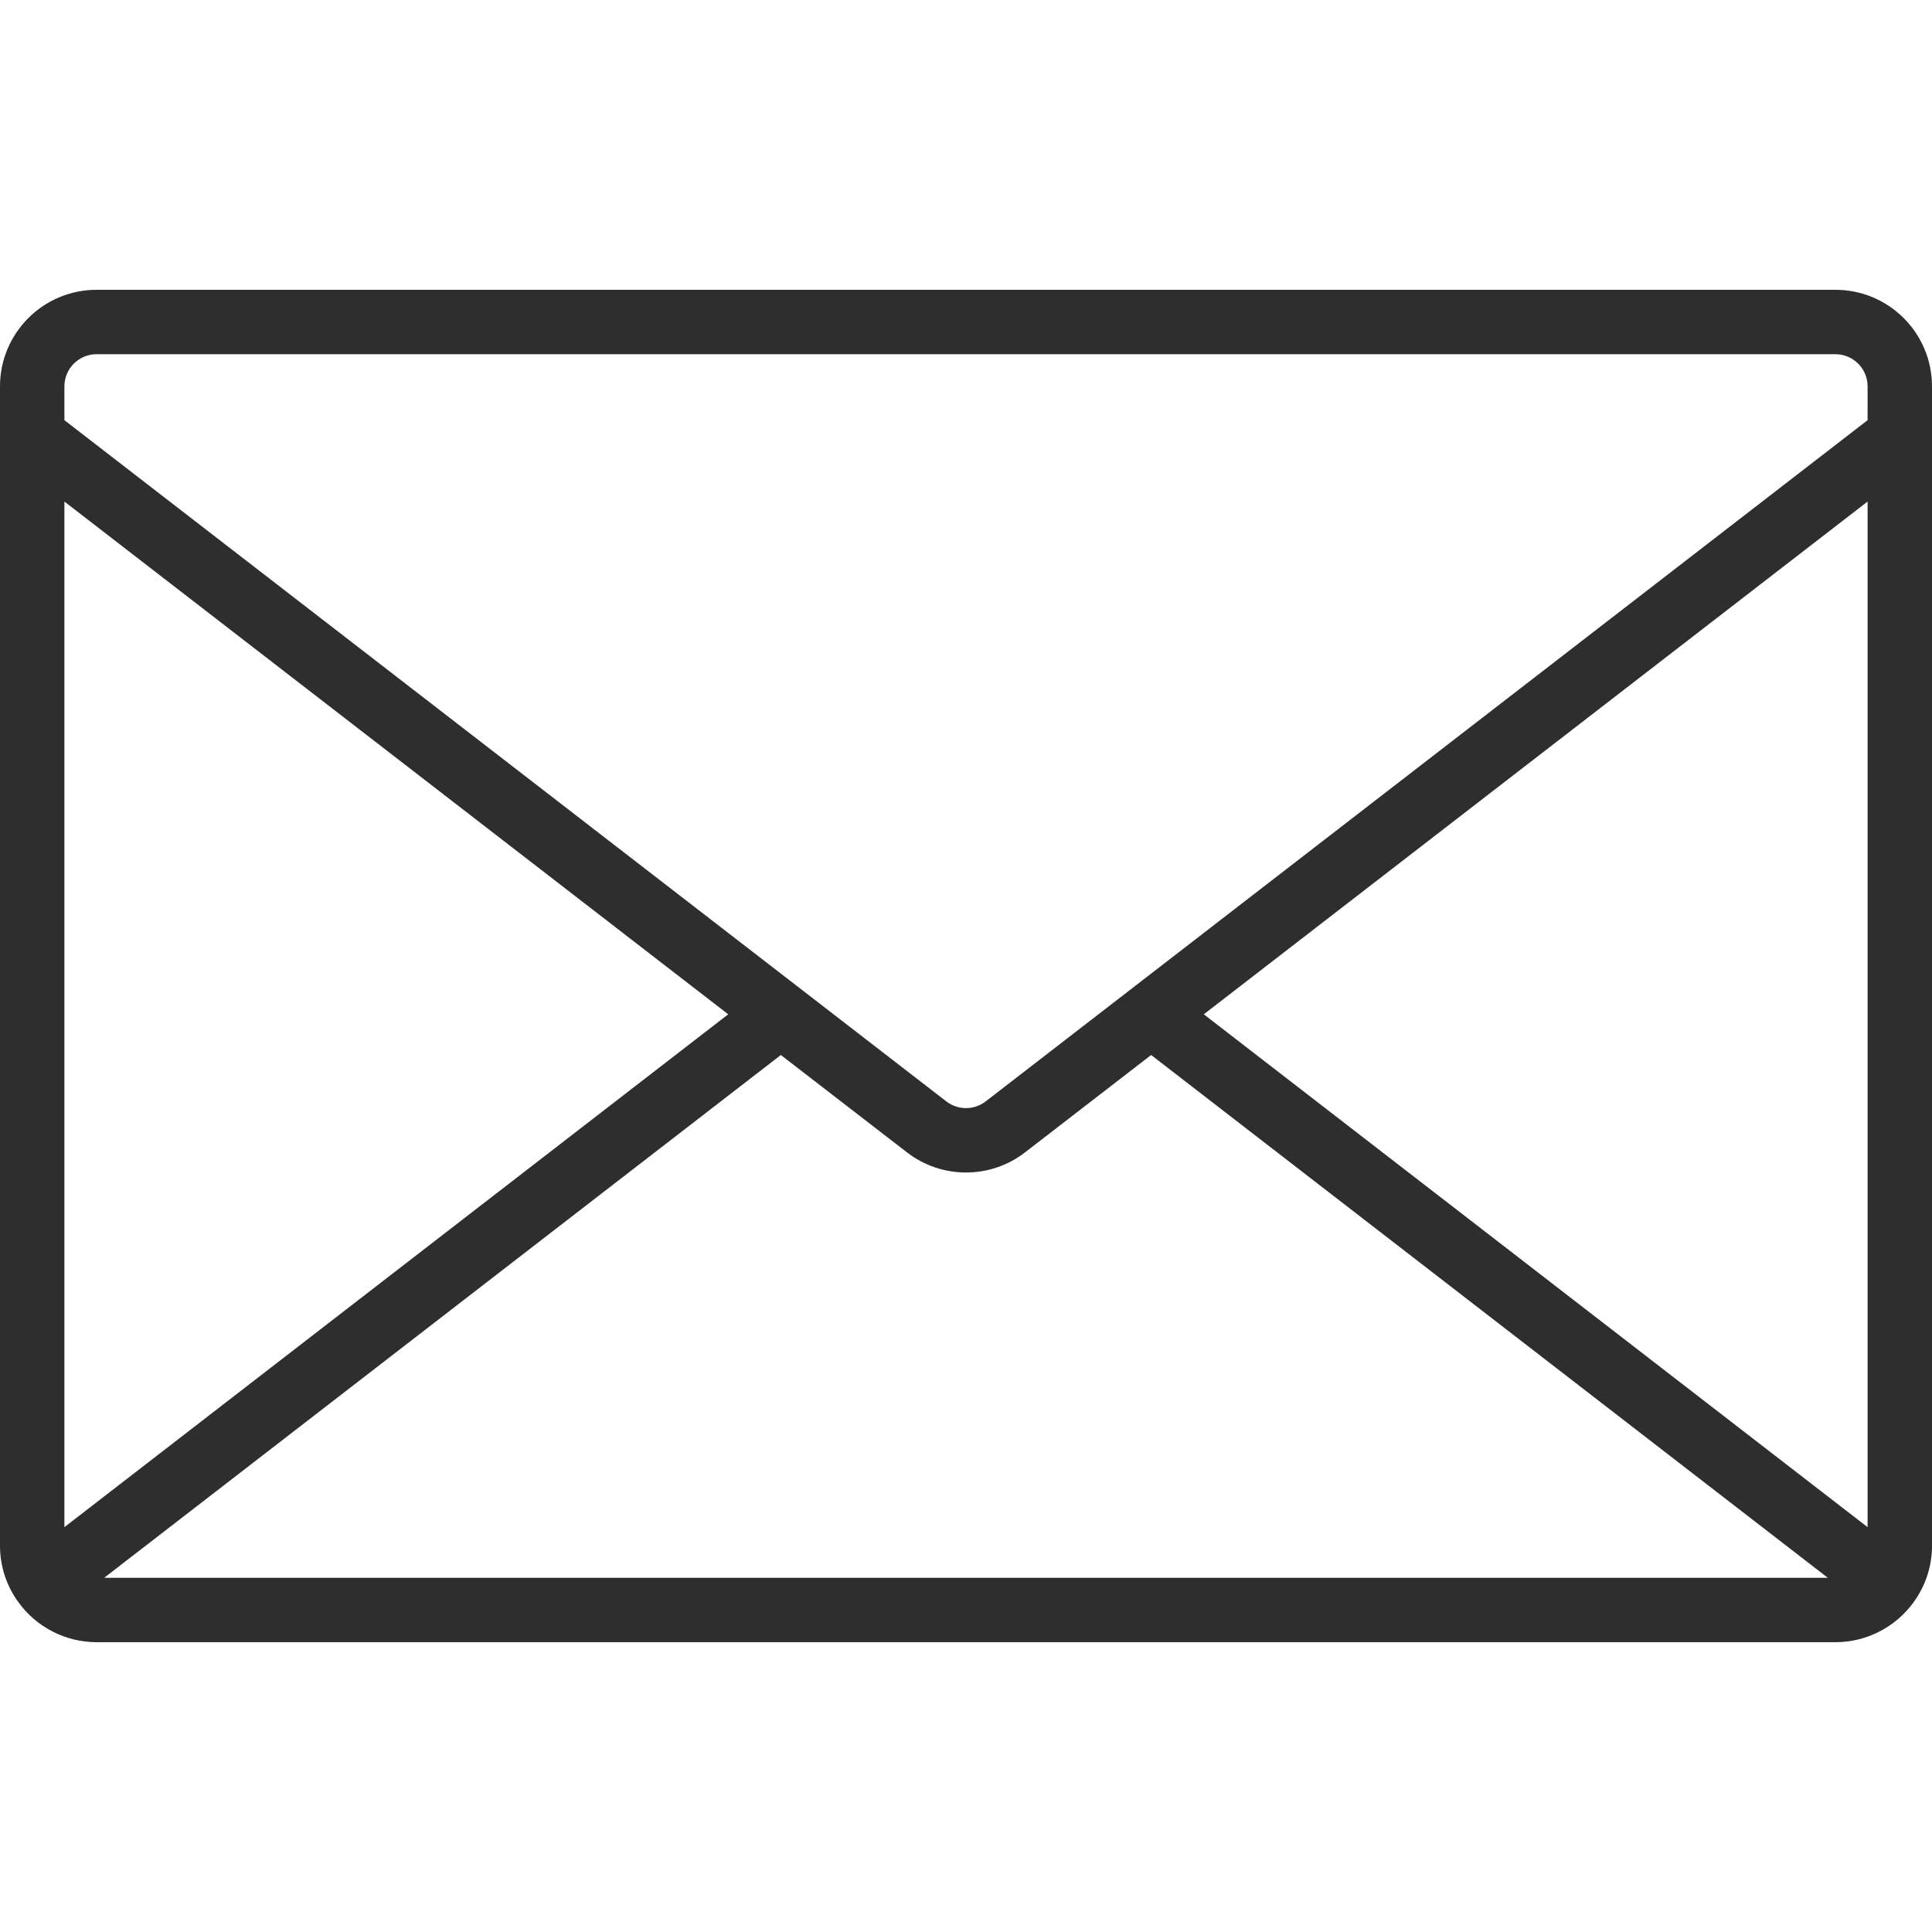 <svg version="1.1" id="Capa_1" xmlns="http://www.w3.org/2000/svg" xmlns:xlink="http://www.w3.org/1999/xlink" x="0px" y="0px"
	 viewBox="0 0 480 480" width="22" height="22" style="enable-background:new 0 0 480 480;" xml:space="preserve">

	<g>
		<path d="M456,72H24C10.745,72,0,82.745,0,96v288c-0.015,5.043,1.579,9.959,4.552,14.032C9.058,404.285,16.293,407.993,24,408h432
			c7.696-0.005,14.922-3.7,19.432-9.936c2.98-4.083,4.581-9.009,4.568-14.064V96C480,82.745,469.255,72,456,72z M16,379.416V124.608
			L180.92,252L16,379.416z M25.88,392L194,262.112l31.336,24.192c8.639,6.668,20.689,6.668,29.328,0L286,262.112L454.12,392H25.88z
			 M464,379.416L299.08,252L464,124.608V379.416z M464,104.392L244.888,273.64c-2.88,2.223-6.896,2.223-9.776,0L16,104.392V96
			c0-4.418,3.582-8,8-8h432c4.418,0,8,3.582,8,8V104.392z" fill="#2F2E2E"/>
	</g>

</svg>
